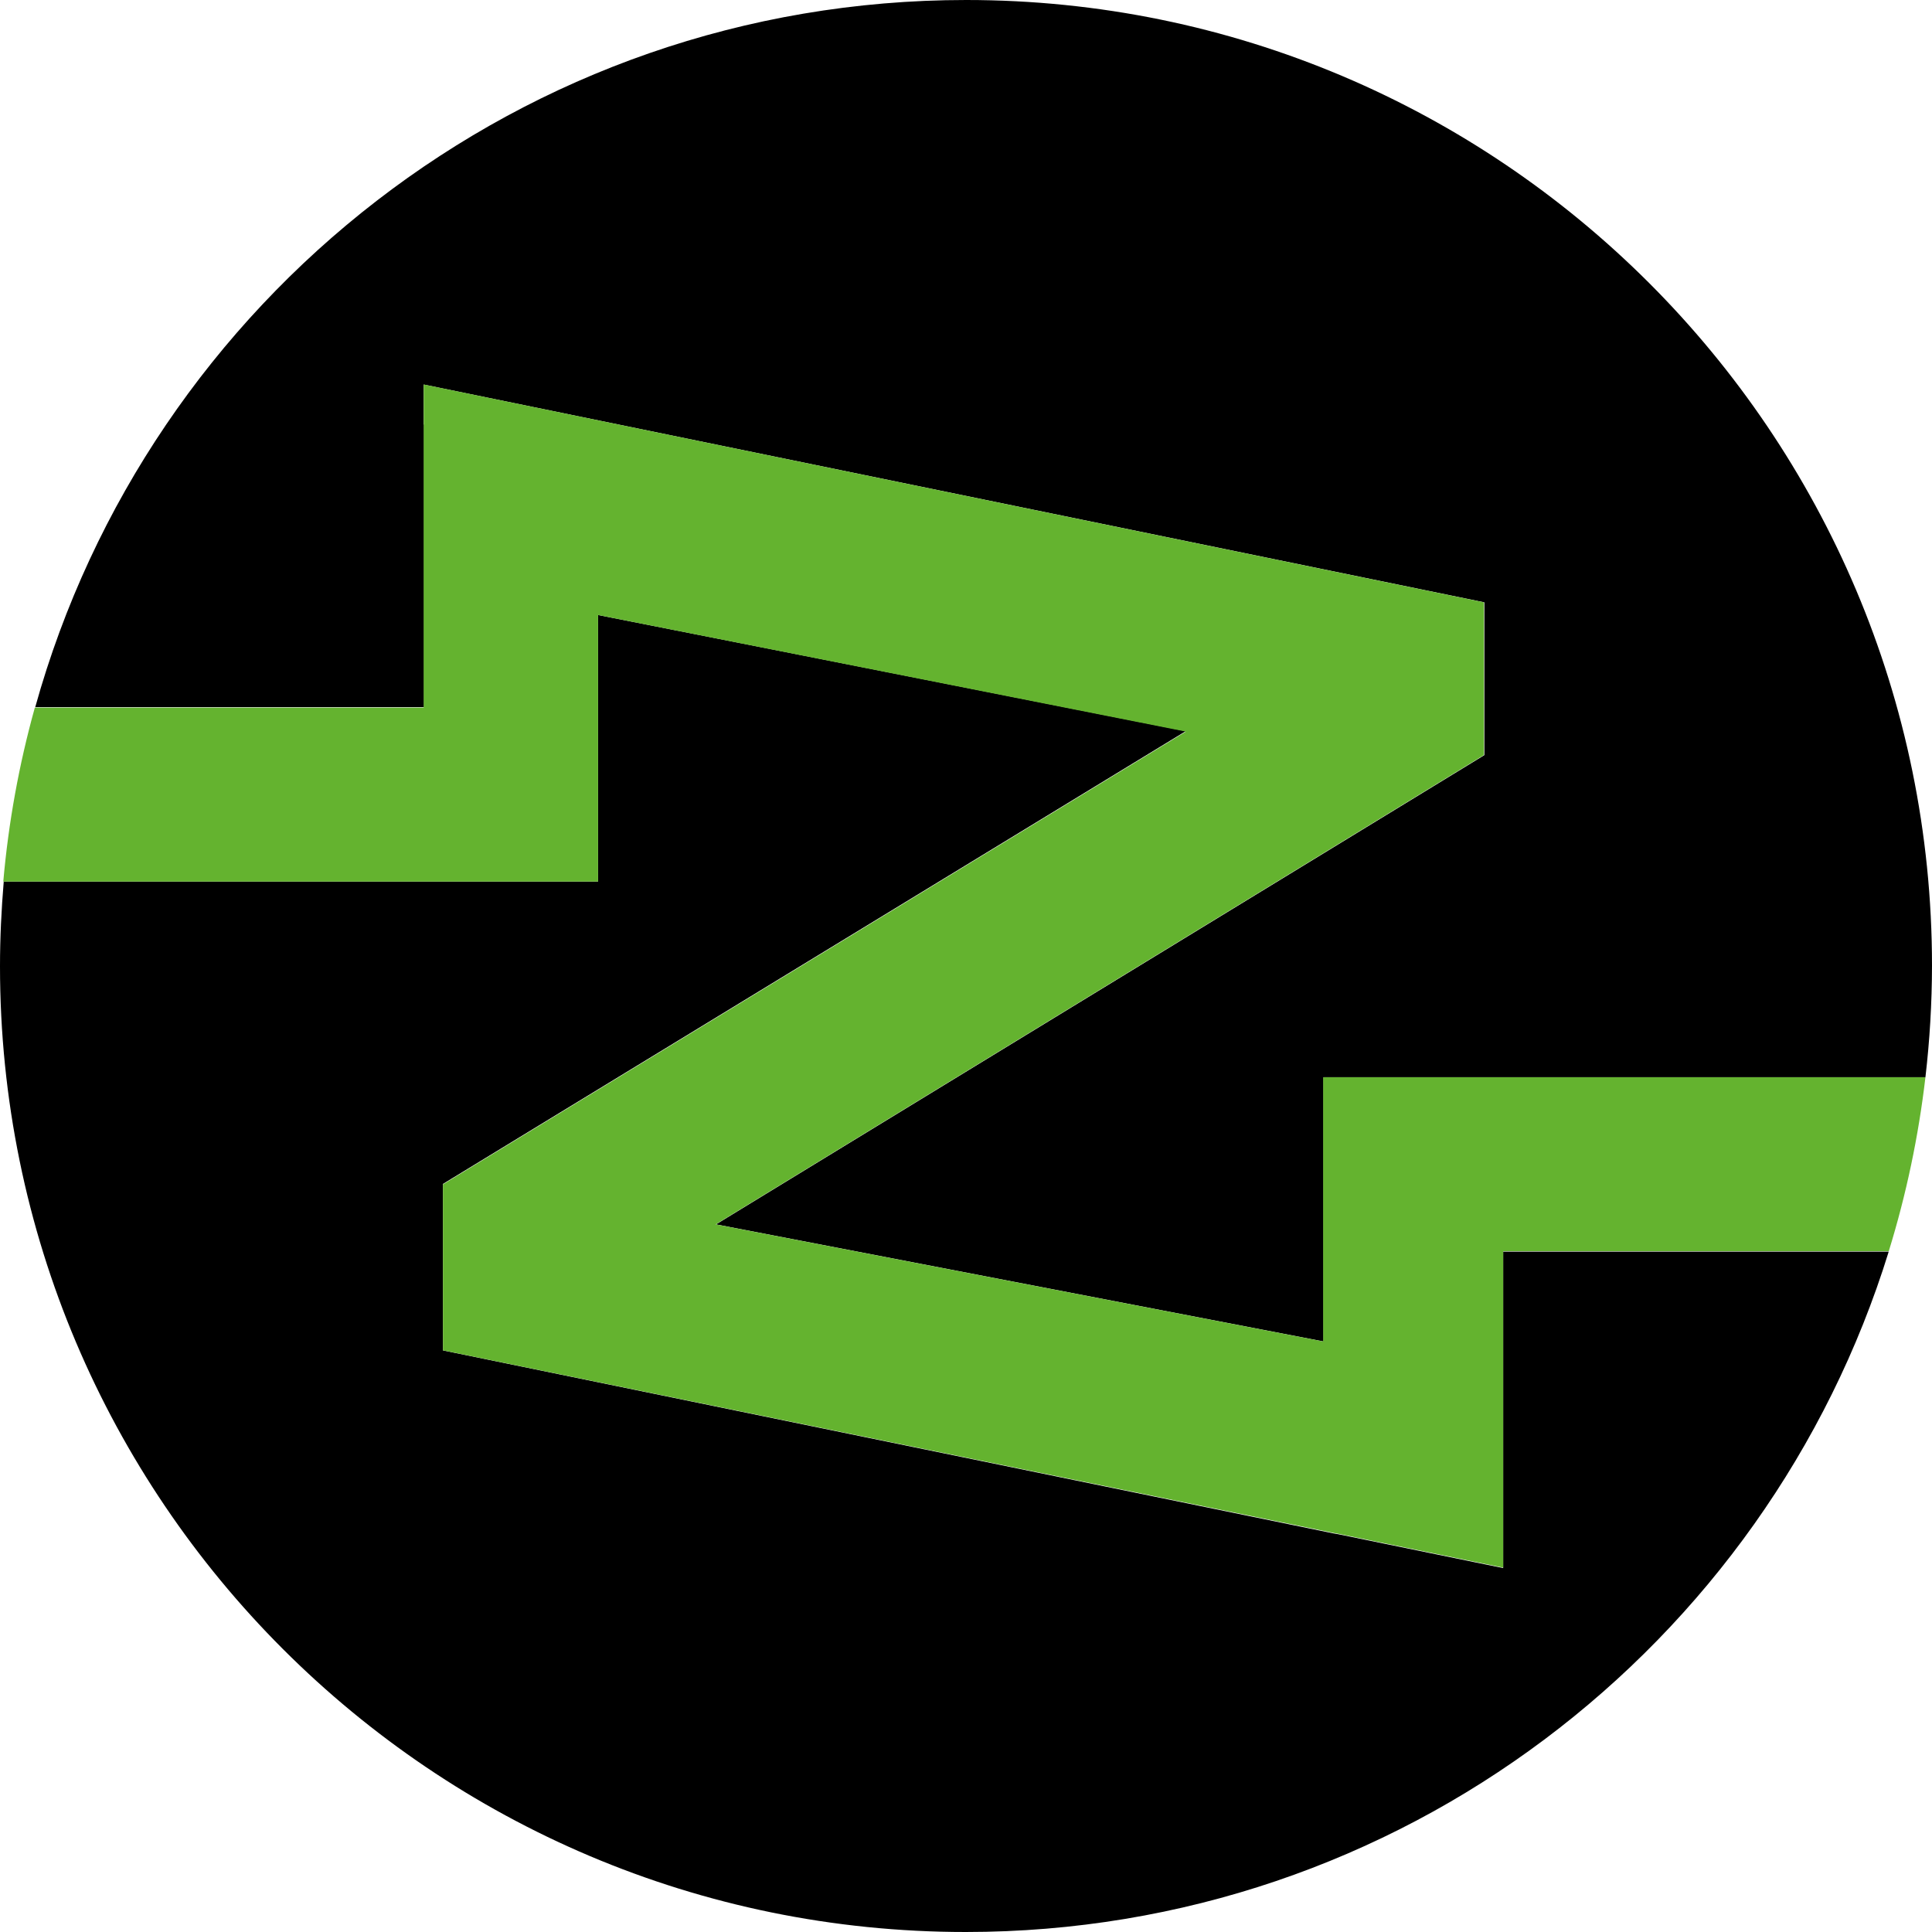 <svg width="30" height="30" viewBox="0 0 30 30" fill="none" xmlns="http://www.w3.org/2000/svg">
<path d="M6.578 6.593V5.972H6.585L23.049 9.353V11.726L11.119 19.012L20.552 20.83V16.727H29.898C29.965 16.152 29.999 15.575 30 14.996C30 6.717 23.283 0 15.003 0C8.111 0 2.307 4.651 0.547 10.981H6.585V6.593H6.578Z" fill="black"/>
<path d="M23.341 24.349L20.779 23.823L20.698 23.809L6.878 20.969V18.384L18.413 11.353L9.287 9.55V13.689H0.058C0.022 14.12 0 14.558 0 15.004C0 23.283 6.717 30 14.996 30C21.735 30 27.437 25.554 29.328 19.435H23.341V24.349Z" fill="black"/>
<path d="M20.546 16.727V20.83L11.113 19.012L23.042 11.725V9.353L6.586 5.972H6.579V10.988H0.541C0.295 11.871 0.131 12.776 0.051 13.689H9.287V9.55L18.414 11.36L6.878 18.391V20.968L20.699 23.801L20.779 23.816L23.342 24.342V19.428H29.329C29.601 18.547 29.791 17.643 29.898 16.727H20.546Z" fill="#64B32F"/>
</svg>
